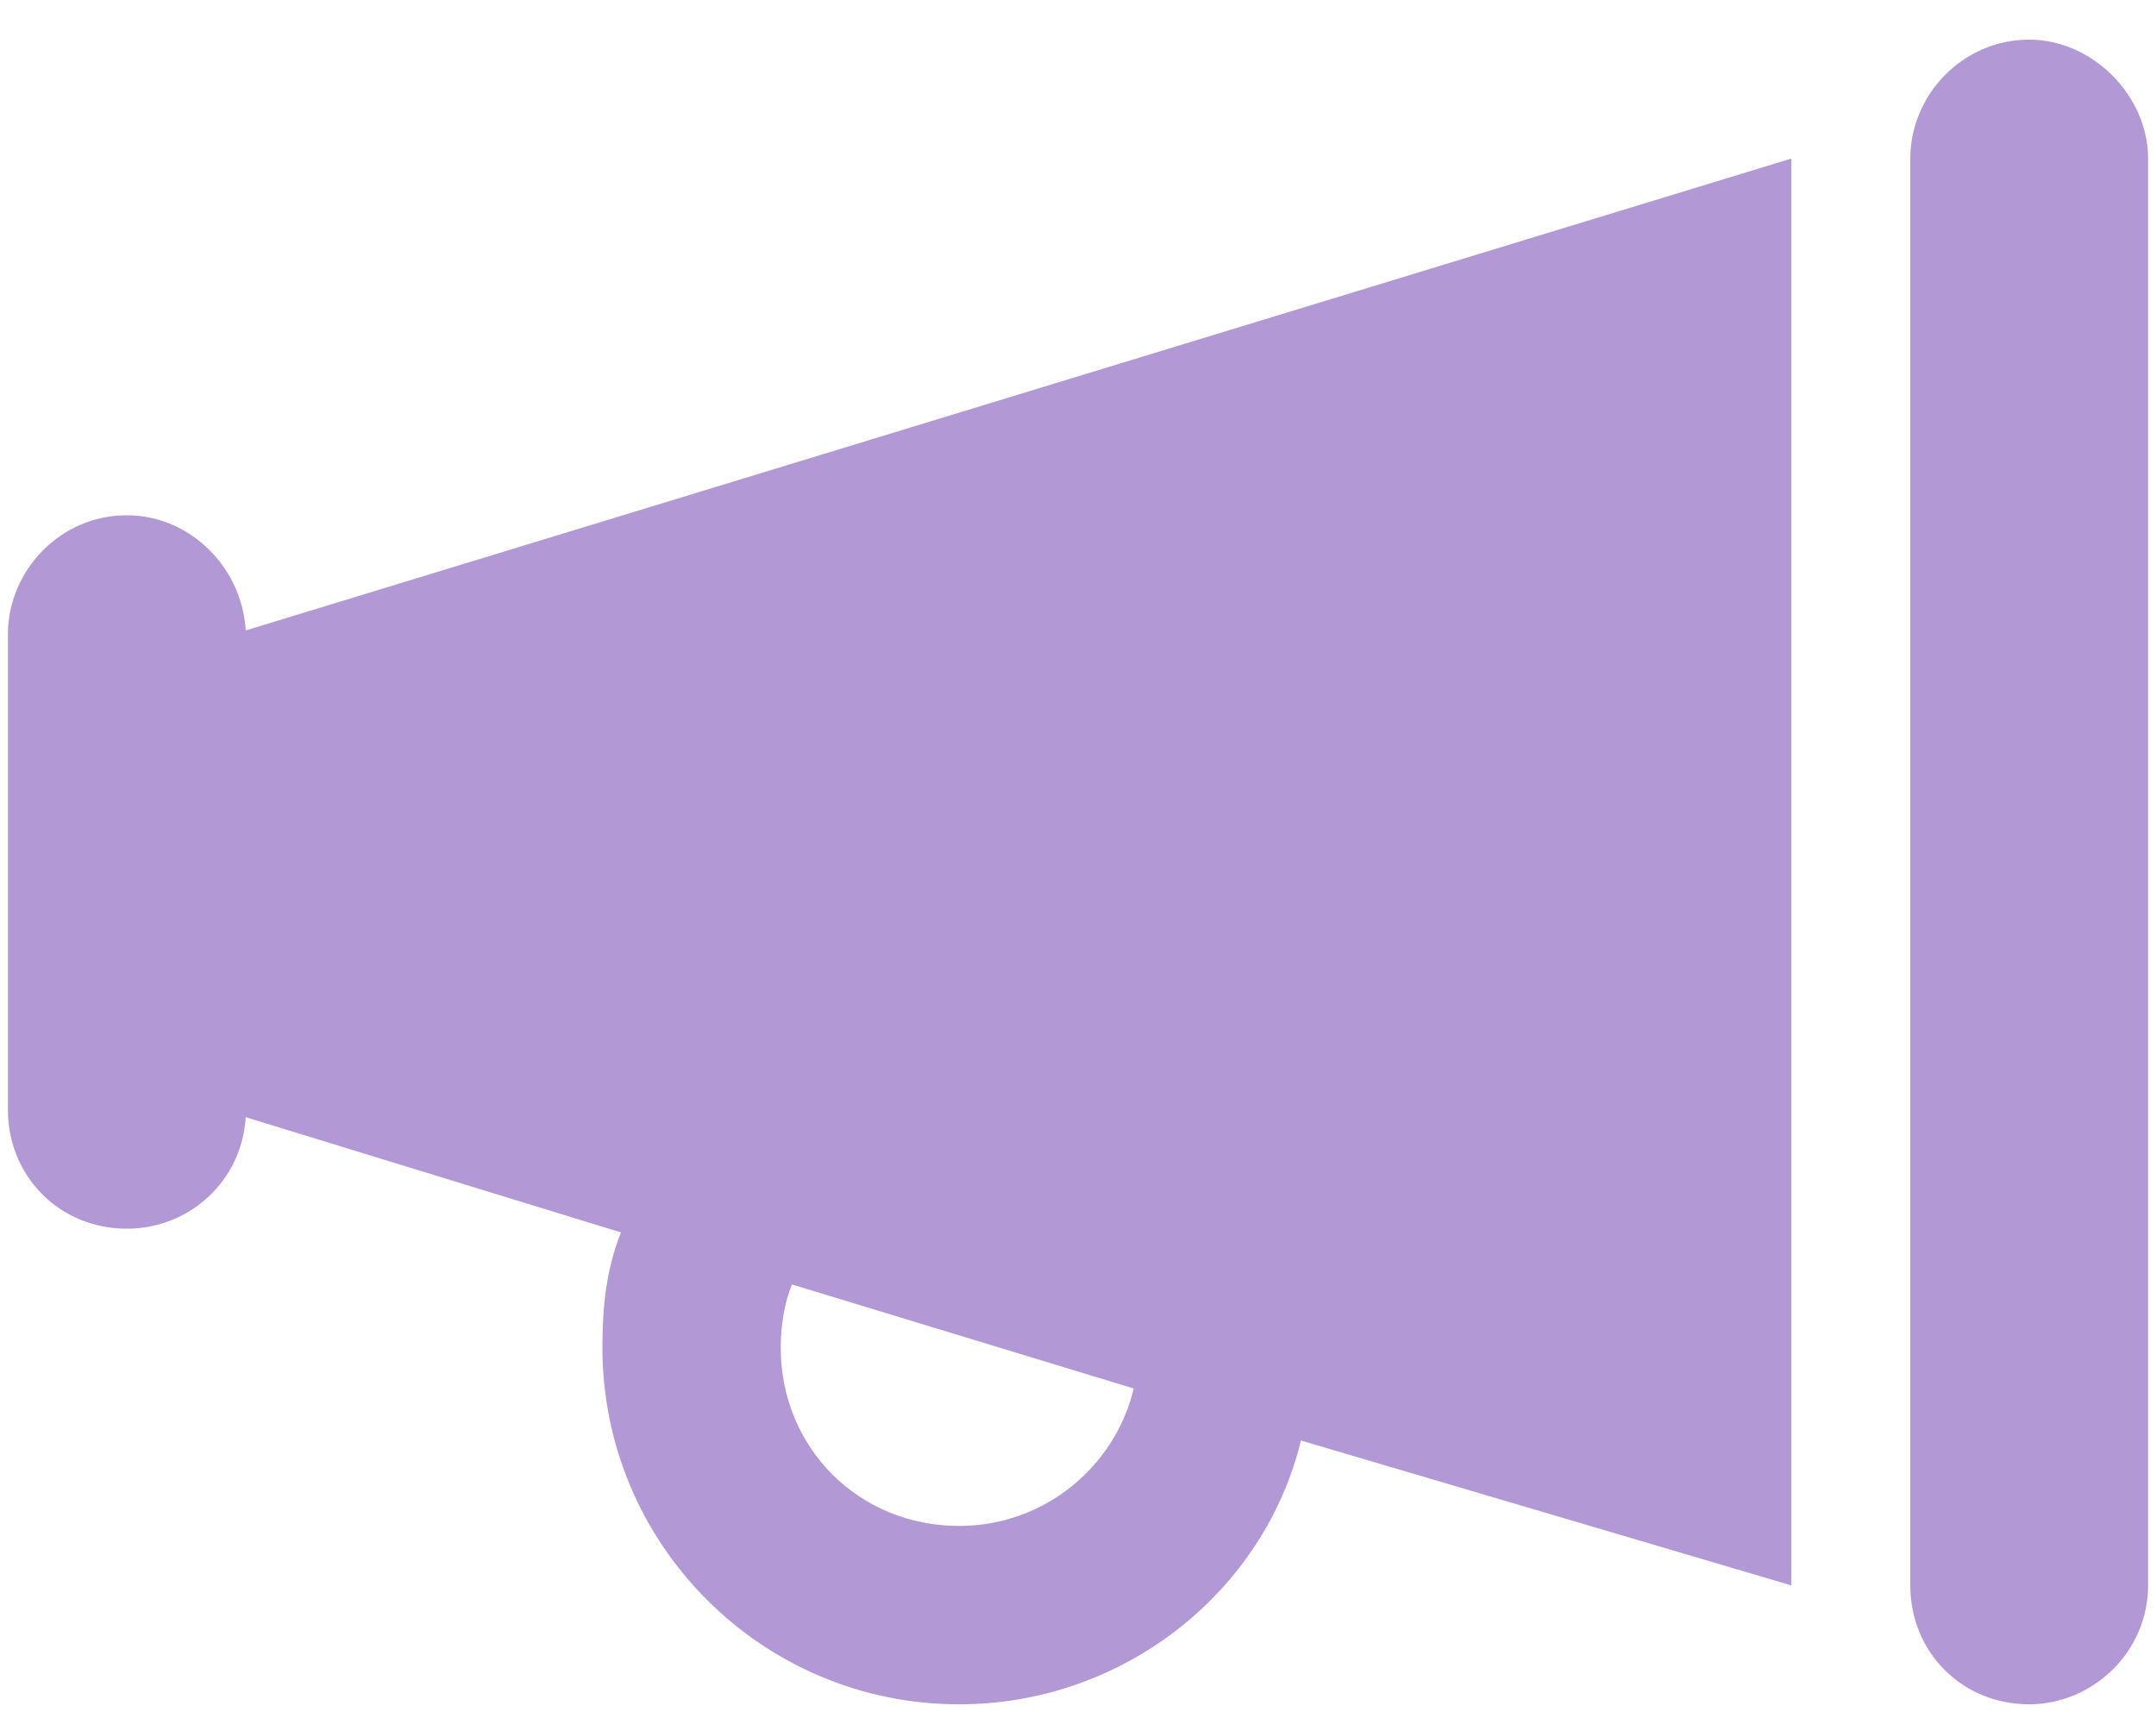 <svg xmlns="http://www.w3.org/2000/svg" width="34" height="27" viewBox="0 0 34 27" fill="none"><path d="M32 0.625C32.996 0.625 33.875 1.504 33.875 2.5V25C33.875 26.055 32.996 26.875 32 26.875C30.945 26.875 30.125 26.055 30.125 25V2.5C30.125 1.504 30.945 0.625 32 0.625ZM3.875 9.941L28.25 2.5V25L20.516 22.715C19.93 25.117 17.703 26.875 15.125 26.875C12.02 26.875 9.5 24.355 9.5 21.25C9.5 20.605 9.559 20.02 9.793 19.434L3.875 17.617C3.816 18.613 2.996 19.375 2 19.375C0.945 19.375 0.125 18.555 0.125 17.5V10C0.125 9.004 0.945 8.125 2 8.125C2.996 8.125 3.816 8.945 3.875 9.941ZM17.879 21.895L12.488 20.254C12.371 20.547 12.312 20.898 12.312 21.25C12.312 22.832 13.543 24.062 15.125 24.062C16.473 24.062 17.586 23.125 17.879 21.895Z" fill="#B299D6"></path></svg>